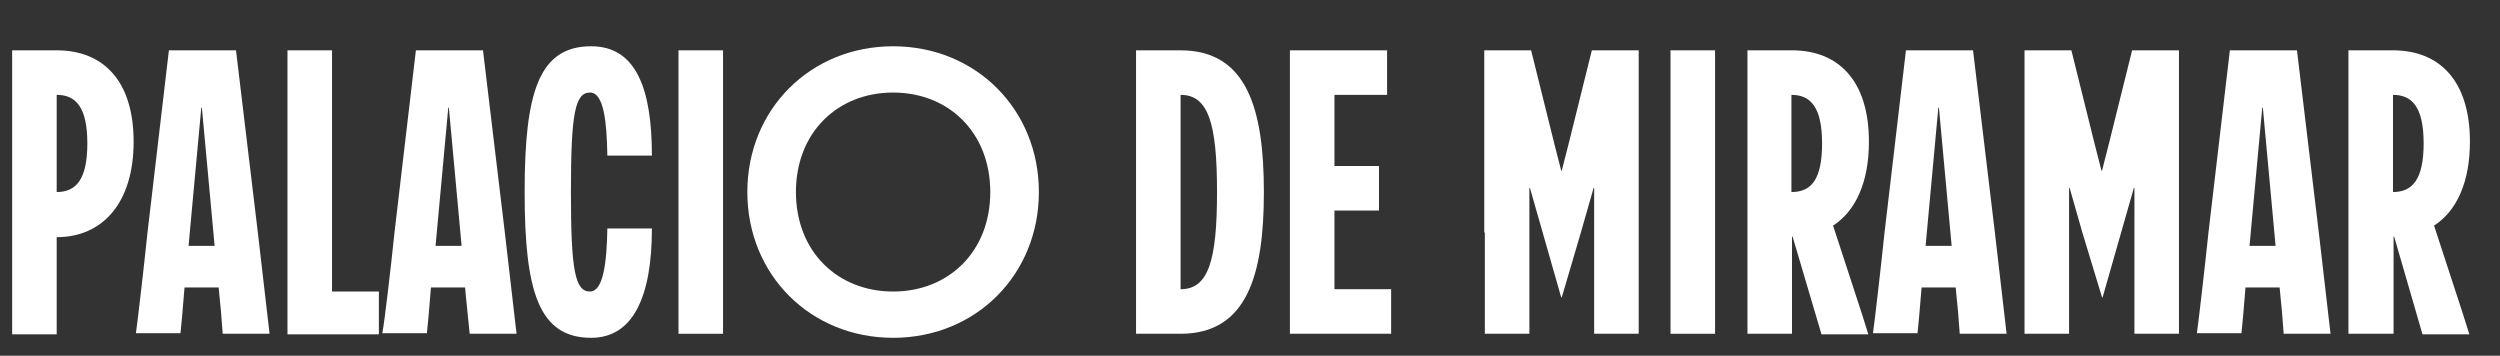 <?xml version="1.0" encoding="utf-8"?>
<!-- Generator: Adobe Illustrator 27.0.0, SVG Export Plug-In . SVG Version: 6.00 Build 0)  -->
<svg version="1.1" xmlns="http://www.w3.org/2000/svg" xmlns:xlink="http://www.w3.org/1999/xlink" x="0px" y="0px"
	 viewBox="0 0 432.2 61.5" style="enable-background:new 0 0 432.2 61.5;" xml:space="preserve">
<rect x="0" y="0" width="432.2" height="61.5" fill="#333333" stroke="none"/>
<style type="text/css">
	.st0{display:none;}
	.st1{display:inline;}
	.st2{fill:#FFFFFF;}
</style>
<g id="Capa_5" class="st0">
	<rect x="0.2" y="6.6" class="st1" width="431.6" height="55"/>
</g>
<g id="Capa_1">
	<g>
		<path class="st2" d="M2.1,40.2v-14V8.7h7.7c8,0,13.3,5.2,13.3,15.8c0,10.5-5.3,16.5-13.3,16.5v16.8H2.1V40.2z M15.1,24.8
			c0-6.3-2-8.4-5.3-8.4v16.8C13.1,33.2,15.1,31.1,15.1,24.8z"/>
		<path class="st2" d="M25.5,40.2l3.7-31.5h11.6l3.8,31.7l2,17.3h-8.1l-0.3-3.9c-0.1-1.3-0.3-2.7-0.4-4.1h-5.9
			c-0.3,3.8-0.6,7.2-0.7,7.9h-7.7C23.8,55.5,24.9,46,25.5,40.2z M37.1,42.5l-0.2-2.2l-2-21.7h-0.1l-2,21.7l-0.2,2.2H37.1z"/>
		<path class="st2" d="M49.7,40.2V26.2V8.7h7.7v17.5v24.2h8.1v7.4H49.7V40.2z"/>
		<path class="st2" d="M68.2,40.2l3.7-31.5h11.6l3.8,31.7l2,17.3h-8.1l-0.4-3.9c-0.1-1.3-0.3-2.7-0.4-4.1h-5.9
			c-0.3,3.8-0.6,7.2-0.7,7.9h-7.7C66.5,55.5,67.6,46,68.2,40.2z M79.8,42.5l-0.2-2.2l-2-21.7h-0.1l-2,21.7l-0.2,2.2H79.8z"/>
		<path class="st2" d="M90.7,33.2C90.7,16.1,93.1,8,102.2,8c7.7,0,10.5,7.2,10.5,18.9H105c-0.1-5.8-0.6-10.9-3-10.9
			c-2.6,0-3.3,3.7-3.3,17.2s0.7,17.2,3.3,17.2c2.3,0,2.9-5,3-10.9h7.7c0,11.7-3.2,18.9-10.5,18.9C93.1,58.4,90.7,50.3,90.7,33.2z"/>
		<path class="st2" d="M117.3,40.2v-14V8.7h7.7v17.5v14v17.5h-7.7V40.2z"/>
		<path class="st2" d="M154.4,8c14.3,0,25.2,10.9,25.2,25.2c0,14.3-10.9,25.2-25.2,25.2c-14.3,0-25.2-10.9-25.2-25.2
			C129.2,18.9,140.1,8,154.4,8z M137.6,33.2c0,10.3,7.2,17.2,16.8,17.2s16.8-6.9,16.8-17.2s-7.2-17.2-16.8-17.2
			S137.6,22.9,137.6,33.2z"/>
		<path class="st2" d="M196.4,40.2V26.2V8.7h7.7c11.5,0,14.4,10.2,14.4,24.5s-2.9,24.5-14.4,24.5h-7.7V40.2z M210.4,33.2
			c0-11.9-1.5-16.8-6.3-16.8V50C208.9,50,210.4,45.1,210.4,33.2z"/>
		<path class="st2" d="M223,40.2v-14V8.7h16.8v7.7h-9.1v12.3h7.7v7.7h-7.7V50h9.8v7.7H223V40.2z"/>
		<path class="st2" d="M256.6,40.2V24.8v-16V8.7h8.1l4,16.1l1.2,4.7h0.1l1.2-4.7l4-16.1h8.1v0.1v16v15.4v17.4v0.1h-7.7v-0.1V40.2
			v-7.7h-0.1l-2.2,7.7L270,51.4h-0.1l-3.2-11.2l-2.2-7.7h-0.1v7.7v17.4v0.1h-7.7v-0.1V40.2z"/>
		<path class="st2" d="M288.8,40.2v-14V8.7h7.7v17.5v14v17.5h-7.7V40.2z"/>
		<path class="st2" d="M309.9,40.9h-0.1c0,8.2,0,15.3,0,16.8h-7.7V40.2v-14V8.7h7.7c8,0,13.3,5.2,13.3,15.8c0,7-2.3,12-6.2,14.5
			l5,15.3l1.1,3.5h-8.1L309.9,40.9z M315,24.8c0-6.3-2-8.4-5.3-8.4v16.8C313.1,33.2,315,31.1,315,24.8z"/>
		<path class="st2" d="M325.8,40.2l3.7-31.5h11.6l3.8,31.7l2,17.3h-8.1l-0.3-3.9c-0.1-1.3-0.3-2.7-0.4-4.1h-5.9
			c-0.3,3.8-0.6,7.2-0.7,7.9h-7.7C324.1,55.5,325.2,46,325.8,40.2z M337.4,42.5l-0.2-2.2l-2-21.7h-0.1l-2,21.7l-0.2,2.2H337.4z"/>
		<path class="st2" d="M350,40.2V24.8v-16V8.7h8.1l4,16.1l1.2,4.7h0.1l1.2-4.7l4-16.1h8.1v0.1v16v15.4v17.4v0.1h-7.7v-0.1V40.2v-7.7
			h-0.1l-2.2,7.7l-3.2,11.2h-0.1L360,40.2l-2.2-7.7h-0.1v7.7v17.4v0.1H350v-0.1V40.2z"/>
		<path class="st2" d="M381.8,40.2l3.7-31.5h11.6l3.8,31.7l2,17.3h-8.1l-0.3-3.9c-0.1-1.3-0.3-2.7-0.4-4.1h-5.9
			c-0.3,3.8-0.6,7.2-0.7,7.9h-7.7C380.1,55.5,381.2,46,381.8,40.2z M393.4,42.5l-0.2-2.2l-2-21.7h-0.1l-2,21.7l-0.2,2.2H393.4z"/>
		<path class="st2" d="M413.9,40.9h-0.1c0,8.2,0,15.3,0,16.8H406V40.2v-14V8.7h7.7c8,0,13.3,5.2,13.3,15.8c0,7-2.3,12-6.2,14.5
			l5,15.3l1.1,3.5h-8.1L413.9,40.9z M419,24.8c0-6.3-2-8.4-5.3-8.4v16.8C417,33.2,419,31.1,419,24.8z"/>
	</g>
</g>
<g id="Capa_1_copia" class="st0">
	<g class="st1">
		<path class="st2" d="M2.1,40.2V24.8v-16V8.7h8.1l4,16.1l1.2,4.7h0.1l1.2-4.7l4-16.1h8.1v0.1v16v15.4v17.4v0.1H21v-0.1V40.2v-7.7
			h-0.1l-2.2,7.7l-3.2,11.2h-0.1l-3.2-11.2L10,32.5H9.8v7.7v17.4v0.1H2.1v-0.1V40.2z"/>
		<path class="st2" d="M34.3,40.2v-14V8.7H42v17.5v14v17.5h-7.7V40.2z"/>
		<path class="st2" d="M55.5,40.9h-0.1c0,8.2,0,15.3,0,16.8h-7.7V40.2v-14V8.7h7.7c8,0,13.3,5.2,13.3,15.8c0,7-2.3,12-6.2,14.5
			l5,15.3l1.1,3.5h-8.1L55.5,40.9z M60.6,24.8c0-6.3-2-8.4-5.3-8.4v16.8C58.6,33.2,60.6,31.1,60.6,24.8z"/>
		<path class="st2" d="M71.4,40.2l3.7-31.5h11.6l3.8,31.7l2,17.3h-8.1L84,53.9c-0.1-1.3-0.3-2.7-0.4-4.1h-5.9
			c-0.3,3.8-0.6,7.2-0.7,7.9h-7.7C69.6,55.5,70.7,46,71.4,40.2z M83,42.5l-0.2-2.2l-2-21.7h-0.1l-2,21.7l-0.2,2.2H83z"/>
		<path class="st2" d="M95.6,40.2V24.8v-16V8.7h8.1l4,16.1l1.2,4.7h0.1l1.2-4.7l4-16.1h8.1v0.1v16v15.4v17.4v0.1h-7.7v-0.1V40.2
			v-7.7h-0.1l-2.2,7.7L109,51.4h-0.1l-3.2-11.2l-2.2-7.7h-0.1v7.7v17.4v0.1h-7.7v-0.1V40.2z"/>
		<path class="st2" d="M127.4,40.2l3.7-31.5h11.6l3.8,31.7l2,17.3h-8.1l-0.3-3.9c-0.1-1.3-0.3-2.7-0.4-4.1h-5.9
			c-0.3,3.8-0.6,7.2-0.7,7.9h-7.7C125.6,55.5,126.7,46,127.4,40.2z M139,42.5l-0.2-2.2l-2-21.7h-0.1l-2,21.7l-0.2,2.2H139z"/>
		<path class="st2" d="M159.4,40.9h-0.1c0,8.2,0,15.3,0,16.8h-7.7V40.2v-14V8.7h7.7c8,0,13.3,5.2,13.3,15.8c0,7-2.3,12-6.2,14.5
			l5,15.3l1.1,3.5h-8.1L159.4,40.9z M164.5,24.8c0-6.3-2-8.4-5.3-8.4v16.8C162.6,33.2,164.5,31.1,164.5,24.8z"/>
		<path class="st2" d="M187.6,39.5h7.7c0.1,8.1,0.3,10.9,1.8,10.9c1.4,0,1.7-2.8,1.7-6.2l0.1-27.7h-1.4H189V8.7h17.6v17.5v18.2
			c0,7.7-2.6,14-9.2,14C189.2,58.4,187.6,52.1,187.6,39.5z"/>
		<path class="st2" d="M211.1,40.2l3.7-31.5h11.6l3.8,31.7l2,17.3h-8.1l-0.3-3.9c-0.1-1.3-0.3-2.7-0.4-4.1h-5.9
			c-0.3,3.8-0.6,7.2-0.7,7.9h-7.7C209.3,55.5,210.5,46,211.1,40.2z M222.7,42.5l-0.2-2.2l-2-21.7h-0.1l-2,21.7l-0.2,2.2H222.7z"/>
		<path class="st2" d="M233.9,42.6V26.2V8.7h7.7v17.4l0.1,17.3c0,4.5,0.8,6.9,2.7,6.9c2,0,2.7-2.5,2.7-6.9l0.1-17.3V8.7h7.7v17.4
			v16.5c0,8.1-2.2,15.8-10.5,15.8C236.1,58.4,233.9,50.7,233.9,42.6z"/>
		<path class="st2" d="M268.3,40.9h-0.1c0,8.2,0,15.3,0,16.8h-7.7V40.2v-14V8.7h7.7c8,0,13.3,5.2,13.3,15.8c0,7-2.3,12-6.2,14.5
			l5,15.3l1.1,3.5h-8.1L268.3,40.9z M273.5,24.8c0-6.3-2-8.4-5.3-8.4v16.8C271.5,33.2,273.5,31.1,273.5,24.8z"/>
		<path class="st2" d="M285.4,40.2v-14V8.7h16.8v7.7h-9.1v12.3h7.7v7.7h-7.7V50h9.8v7.7h-17.5V40.2z"/>
		<path class="st2" d="M305.3,33.2c0-17.1,2.4-25.2,11.6-25.2c7.6,0,10.2,7.4,10.2,17.5h-7.7c-0.2-5.7-0.5-9.5-2.8-9.5
			s-3.2,3.7-3.2,17.2s1.1,17.2,3.7,17.2c2.9,0,2.9-5.6,2.9-11.6v-0.3h-3.9v-7h11.2v0.1V49v9.5h-3.9l-1.5-4.6c-1.5,3.2-3.5,4.6-6,4.6
			C308,58.4,305.3,50.3,305.3,33.2z"/>
		<path class="st2" d="M332.3,40.2v-14V8.7h7.7v17.5v14v17.5h-7.7V40.2z"/>
		<path class="st2" d="M345.1,40.2l3.7-31.5h11.6l3.8,31.7l2,17.3h-8.1l-0.3-3.9c-0.1-1.3-0.3-2.7-0.4-4.1h-5.9
			c-0.3,3.8-0.6,7.2-0.7,7.9h-7.7C343.4,55.5,344.5,46,345.1,40.2z M356.8,42.5l-0.2-2.2l-2-21.7h-0.1l-2,21.7l-0.2,2.2H356.8z"/>
	</g>
</g>
<g id="Capa_2" class="st0">
	<g class="st1">
		<path class="st2" d="M2,40.6v-14V9.1h7.7c8,0,13.3,5.2,13.3,15.8c0,10.5-5.3,16.5-13.3,16.5v16.8H2V40.6z M15,25.2
			c0-6.3-2-8.4-5.3-8.4v16.8C13,33.6,15,31.5,15,25.2z"/>
		<path class="st2" d="M25.4,40.6l3.7-31.5h11.6l3.8,31.7l2,17.3h-8.1l-0.3-3.9c-0.1-1.3-0.3-2.7-0.4-4.1h-5.9
			c-0.3,3.8-0.6,7.2-0.7,7.9h-7.7C23.7,55.8,24.8,46.4,25.4,40.6z M37,42.8l-0.2-2.2l-2-21.7h-0.1l-2,21.7l-0.2,2.2H37z"/>
		<path class="st2" d="M50.3,40.6V16.8h-5.6V9.1h18.9v7.7H58v23.8v17.5h-7.7V40.6z"/>
		<path class="st2" d="M75,41.3h-0.1c0,8.2,0,15.3,0,16.8h-7.7V40.6v-14V9.1h7.7c8,0,13.3,5.2,13.3,15.8c0,7-2.3,12-6.2,14.5l5,15.3
			l1.1,3.5h-8.1L75,41.3z M80.1,25.2c0-6.3-2-8.4-5.3-8.4v16.8C78.1,33.6,80.1,31.5,80.1,25.2z"/>
		<path class="st2" d="M115.8,8.4c14.3,0,25.2,10.9,25.2,25.2c0,14.3-10.9,25.2-25.2,25.2c-14.3,0-25.2-10.9-25.2-25.2
			C90.6,19.3,101.5,8.4,115.8,8.4z M99,33.6c0,10.3,7.2,17.2,16.8,17.2s16.8-6.9,16.8-17.2s-7.2-17.2-16.8-17.2S99,23.3,99,33.6z"/>
		<path class="st2" d="M144.1,33.6c0-17.1,2.4-25.2,11.6-25.2c7.7,0,10.5,7.2,10.5,18.9h-7.7c-0.1-5.8-0.6-10.9-3-10.9
			c-2.6,0-3.3,3.7-3.3,17.2s0.7,17.2,3.3,17.2c2.3,0,2.9-5,3-10.9h7.7c0,11.7-3.2,18.9-10.5,18.9C146.5,58.8,144.1,50.7,144.1,33.6z
			"/>
		<path class="st2" d="M170.7,40.6v-14V9.1h7.7v17.5v14v17.5h-7.7V40.6z"/>
		<path class="st2" d="M184,40.6V25.2V9.1h7l4.1,16.1l2.4,9.1h0.1v-9.1V9.1h7v17.5v31.5h-7c-1.5-5.8-3.1-11.7-4.6-17.5l-2-7.7H191
			v7.7v17.5h-7V40.6z"/>
		<path class="st2" d="M209.9,40.6l3.7-31.5h11.6l3.8,31.7l2,17.3h-8.1l-0.3-3.9c-0.1-1.3-0.3-2.7-0.4-4.1h-5.9
			c-0.3,3.8-0.6,7.2-0.7,7.9h-7.7C208.1,55.8,209.2,46.4,209.9,40.6z M221.5,42.8l-0.2-2.2l-2-21.7h-0.1l-2,21.7l-0.2,2.2H221.5z"/>
		<path class="st2" d="M233.4,40.6V26.5V9.1h7.7c11.5,0,14.4,10.2,14.4,24.5s-2.9,24.5-14.4,24.5h-7.7V40.6z M247.4,33.6
			c0-11.9-1.5-16.8-6.3-16.8v33.6C245.9,50.4,247.4,45.5,247.4,33.6z"/>
		<path class="st2" d="M283.8,8.4c14.3,0,25.2,10.9,25.2,25.2c0,14.3-10.9,25.2-25.2,25.2s-25.2-10.9-25.2-25.2
			C258.6,19.3,269.5,8.4,283.8,8.4z M267,33.6c0,10.3,7.2,17.2,16.8,17.2s16.8-6.9,16.8-17.2s-7.2-17.2-16.8-17.2S267,23.3,267,33.6
			z"/>
		<path class="st2" d="M321,41.3h-0.1c0,8.2,0,15.3,0,16.8h-7.7V40.6v-14V9.1h7.7c8,0,13.3,5.2,13.3,15.8c0,7-2.3,12-6.2,14.5
			l5,15.3l1.1,3.5H326L321,41.3z M326.1,25.2c0-6.3-2-8.4-5.3-8.4v16.8C324.2,33.6,326.1,31.5,326.1,25.2z"/>
		<path class="st2" d="M338,40.6v-14V9.1h16.8v7.7h-9.1V29h7.7v7.7h-7.7v13.7h9.8v7.7H338V40.6z"/>
		<path class="st2" d="M377.9,24.5h-7.7c0-5.9-0.5-8.1-2.2-8.1c-1.8,0-2,1.8-2,3.5c0,7.7,12.3,14.4,12.3,26.7
			c0,7-3.5,12.2-10.2,12.2c-8.2,0-10.5-7-10.5-16.8h7.7c0,6,0.8,8.8,2.7,8.8c1.6,0,2.2-2,2.2-4.2c0-9.1-12.3-14.4-12.3-26.6
			c0-6.7,3.5-11.6,10-11.6C375.1,8.4,377.9,13.3,377.9,24.5z"/>
	</g>
</g>
<g id="Capa_2_copia" class="st0">
	<g class="st1">
		<path class="st2" d="M2,40.6v-14V9.1h7.7c10.5,0,13.7,7.5,13.7,13.4c0,3.7-1.8,7.7-5.3,10.3c4.5,2.5,6,7,6,10.9
			c0,6.1-3.2,14.4-14.4,14.4H2V40.6z M15.3,23.1c0-3.7-1.5-6.3-5.6-6.3v13C13.8,29.7,15.3,27,15.3,23.1z M16,43.7c0-4.9-2.2-7-6.3-7
			v13.7C13.8,50.4,16,48.6,16,43.7z"/>
		<path class="st2" d="M27.5,40.6l3.7-31.5h11.6l3.8,31.7l2,17.3h-8.1l-0.3-3.9c-0.1-1.3-0.3-2.7-0.4-4.1h-5.9
			c-0.3,3.8-0.6,7.2-0.7,7.9h-7.7C25.8,55.8,26.9,46.4,27.5,40.6z M39.1,42.8l-0.2-2.2l-2-21.7h-0.1l-2,21.7l-0.2,2.2H39.1z"/>
		<path class="st2" d="M51.7,40.6v-14V9.1h7.7c10.5,0,13.7,7.5,13.7,13.4c0,3.7-1.8,7.7-5.3,10.3c4.5,2.5,6,7,6,10.9
			c0,6.1-3.2,14.4-14.4,14.4h-7.7V40.6z M65,23.1c0-3.7-1.5-6.3-5.6-6.3v13C63.5,29.7,65,27,65,23.1z M65.7,43.7c0-4.9-2.2-7-6.3-7
			v13.7C63.5,50.4,65.7,48.6,65.7,43.7z"/>
		<path class="st2" d="M77.6,40.6v-14V9.1h16.8v7.7h-9.1V29H93v7.7h-7.7v13.7h9.8v7.7H77.6V40.6z"/>
		<path class="st2" d="M117.5,24.5h-7.7c0-5.9-0.5-8.1-2.2-8.1c-1.8,0-2,1.8-2,3.5c0,7.7,12.3,14.4,12.3,26.7
			c0,7-3.5,12.2-10.2,12.2c-8.2,0-10.5-7-10.5-16.8h7.7c0,6,0.8,8.8,2.7,8.8c1.6,0,2.2-2,2.2-4.2c0-9.1-12.3-14.4-12.3-26.6
			c0-6.7,3.5-11.6,10-11.6C114.7,8.4,117.5,13.3,117.5,24.5z"/>
		<path class="st2" d="M122.1,40.6V26.5V9h7.7v17.5v24.2h8.1v7.4h-15.8V40.6z"/>
		<path class="st2" d="M141,40.6v-14V9.1h16.8v7.7h-9.1V29h7.7v7.7h-7.7v13.7h9.8v7.7H141V40.6z"/>
		<path class="st2" d="M161.6,40.6l3.7-31.5h11.6l3.8,31.7l2,17.3h-8.1l-0.3-3.9c-0.1-1.3-0.3-2.7-0.4-4.1h-5.9
			c-0.3,3.8-0.6,7.2-0.7,7.9h-7.7C159.8,55.8,160.9,46.4,161.6,40.6z M173.2,42.8l-0.2-2.2l-2-21.7h-0.1l-2,21.7l-0.2,2.2H173.2z"/>
		<path class="st2" d="M193.6,38.1h-0.1v2.5v17.5h-7.7V40.6v-14V9.1h7.7v17.5V29h0.1l1.5-5.7c0.8-3.2,1.6-6.3,2.5-9.5l1.2-4.8h8.1
			c-1.4,4.8-2.9,9.7-4.3,14.5l-2.7,9.4l6.2,21.3l1.1,3.9h-8.1L193.6,38.1z"/>
	</g>
</g>
<g id="Capa_3" class="st0">
	<g class="st1">
		<g>
			<path class="st2" d="M2.2,40.2v-14V8.7H19v7.7H9.9v12.3h7.7v7.7H9.9V50h9.8v7.7H2.2V40.2z"/>
			<path class="st2" d="M23.2,40.2V26.2V8.7h7.7c11.5,0,14.4,10.2,14.4,24.5s-2.9,24.5-14.4,24.5h-7.7V40.2z M37.2,33.2
				c0-11.9-1.5-16.8-6.3-16.8V50C35.7,50,37.2,45.1,37.2,33.2z"/>
			<path class="st2" d="M49.7,40.2v-14V8.7h7.7v17.5v14v17.5h-7.7V40.2z"/>
			<path class="st2" d="M62,33.2C62,16.2,64.4,8,73.5,8c7.7,0,10.5,7.2,10.5,18.9h-7.7c-0.1-5.8-0.6-10.9-3-10.9
				c-2.6,0-3.3,3.7-3.3,17.2s0.7,17.2,3.3,17.2c2.3,0,2.9-5,3-10.9h7.7c0,11.7-3.2,18.9-10.5,18.9C64.4,58.4,62,50.3,62,33.2z"/>
			<path class="st2" d="M88.6,40.2v-14V8.7h7.7v17.5v14v17.5h-7.7V40.2z"/>
			<path class="st2" d="M125.7,8C140,8,150.9,19,150.9,33.2c0,14.3-10.9,25.2-25.2,25.2c-14.3,0-25.2-10.9-25.2-25.2
				C100.5,19,111.4,8,125.7,8z M108.9,33.2c0,10.3,7.2,17.2,16.8,17.2s16.8-6.9,16.8-17.2s-7.2-17.2-16.8-17.2
				S108.9,22.9,108.9,33.2z"/>
			<path class="st2" d="M155.1,40.2V24.8V8.7h7l4.1,16.1l2.4,9.1h0.1v-9.1V8.7h7v17.5v31.5h-7c-1.5-5.8-3.1-11.7-4.6-17.5l-2-7.7
				h-0.1v7.7v17.5h-7V40.2z"/>
			<path class="st2" d="M205.5,20.8c0-1.8-0.1-4.8-2.1-4.8c-2.2,0-2.8,2.5-2.8,10.9h-7.7c0-14.4,3.4-18.9,10.8-18.9
				c6.4,0,9.9,4.3,9.9,12.8c0,13.7-9.4,17.2-12.3,29.2h5.2h7.1v7.7h-20.7C192.9,37.2,205.5,34.8,205.5,20.8z"/>
			<path class="st2" d="M217,33.2C217,16.2,219.4,8,228.6,8c9.2,0,11.6,8.1,11.6,25.2c0,17.1-2.4,25.2-11.6,25.2
				C219.4,58.4,217,50.3,217,33.2z M228.6,50.4c2.6,0,3.5-3.7,3.5-17.2s-0.9-17.2-3.5-17.2c-2.6,0-3.5,3.7-3.5,17.2
				S226,50.4,228.6,50.4z"/>
			<path class="st2" d="M256.2,20.8c0-1.8-0.1-4.8-2.1-4.8c-2.2,0-2.8,2.5-2.8,10.9h-7.7C243.6,12.6,247,8,254.4,8
				c6.4,0,9.9,4.3,9.9,12.8c0,13.7-9.4,17.2-12.3,29.2h5.2h7.1v7.7h-20.7C243.6,37.2,256.2,34.8,256.2,20.8z"/>
			<path class="st2" d="M276.7,8.7h10.2V36v3.3h4.7v7.4h-4.7v11.1h-7.4V46.7h-13.9L276.7,8.7z M279.6,39.3V20.1l-5.4,19.2H279.6z"/>
		</g>
		<g>
			<path class="st2" d="M141.2,1.2l-8.9,3.1h-12l8.8-3.1H141.2z"/>
		</g>
	</g>
</g>
<g id="Capa_3_copia" class="st0">
	<g class="st1">
		<g>
			<path class="st2" d="M13.7,20.8c0-1.8-0.1-4.8-2.1-4.8c-2.2,0-2.8,2.5-2.8,10.9H1.1C1.1,12.6,4.5,8,11.9,8
				c6.4,0,9.9,4.3,9.9,12.8c0,13.7-9.4,17.2-12.3,29.2h5.2h7.1v7.7H1.1C1.1,37.2,13.7,34.8,13.7,20.8z"/>
			<path class="st2" d="M25.2,33.2C25.2,16.2,27.6,8,36.8,8s11.6,8.1,11.6,25.2c0,17.1-2.4,25.2-11.6,25.2S25.2,50.3,25.2,33.2z
				 M36.8,50.4c2.6,0,3.5-3.7,3.5-17.2s-0.9-17.2-3.5-17.2s-3.5,3.7-3.5,17.2S34.2,50.4,36.8,50.4z"/>
			<path class="st2" d="M64.5,20.8c0-1.8-0.1-4.8-2.1-4.8c-2.2,0-2.8,2.5-2.8,10.9h-7.7C51.8,12.6,55.2,8,62.6,8
				c6.4,0,9.9,4.3,9.9,12.8c0,13.7-9.4,17.2-12.3,29.2h5.2h7.1v7.7H51.8C51.8,37.2,64.5,34.8,64.5,20.8z"/>
			<path class="st2" d="M84.9,8.7h10.2V36v3.3h4.7v7.4h-4.7v11.1h-7.4V46.7H73.9L84.9,8.7z M87.8,39.3V20.1l-5.4,19.2H87.8z"/>
			<path class="st2" d="M116.9,40.2v-14V8.7h16.8v7.7h-9.1v12.3h7.7v7.7h-7.7V50h9.8v7.7h-17.5V40.2z"/>
			<path class="st2" d="M137.9,40.2V26.2V8.7h7.7c11.5,0,14.4,10.2,14.4,24.5s-2.9,24.5-14.4,24.5h-7.7V40.2z M151.9,33.2
				c0-11.9-1.5-16.8-6.3-16.8V50C150.5,50,151.9,45.1,151.9,33.2z"/>
			<path class="st2" d="M164.5,40.2v-14V8.7h7.7v17.5v14v17.5h-7.7V40.2z"/>
			<path class="st2" d="M179.5,40.2l6.2-23.8H184h-7.6V8.7h19v0.1l-4.5,17.4L184.8,50h2.3h7.4v7.7H175v-0.1L179.5,40.2z"/>
			<path class="st2" d="M198.1,40.2v-14V8.7h7.7v17.5v14v17.5h-7.7V40.2z"/>
			<path class="st2" d="M235.2,8c14.3,0,25.2,10.9,25.2,25.2c0,14.3-10.9,25.2-25.2,25.2C221,58.4,210,47.5,210,33.2
				C210,19,221,8,235.2,8z M218.4,33.2c0,10.3,7.2,17.2,16.8,17.2c9.6,0,16.8-6.9,16.8-17.2s-7.2-17.2-16.8-17.2
				C225.7,16.1,218.4,22.9,218.4,33.2z"/>
			<path class="st2" d="M263.5,40.2l3.7-31.5h11.6l3.8,31.7l2,17.3h-8.1l-0.3-3.9c-0.1-1.3-0.3-2.7-0.4-4.1h-5.9
				c-0.3,3.8-0.6,7.2-0.7,7.9h-7.7C261.8,55.5,262.9,46,263.5,40.2z M275.1,42.5l-0.2-2.2l-2-21.7h-0.1l-2,21.7l-0.2,2.2H275.1z"/>
		</g>
	</g>
</g>
<g id="Capa_4" class="st0">
	<g class="st1">
		<g>
			<path class="st2" d="M9.6,39v1v17.5H1.9V40.1v-14V8.6h16.8v7.7H9.6v15.1H18V39H9.6z"/>
			<path class="st2" d="M22.2,40.1v-14V8.6h7.7v17.5v14v17.5h-7.7V40.1z"/>
			<path class="st2" d="M35.5,40.1V26V8.5h7.7V26v24.2h8.1v7.4H35.5V40.1z"/>
			<path class="st2" d="M76.8,7.9C91,7.9,102,18.8,102,33.1c0,14.3-10.9,25.2-25.2,25.2S51.6,47.4,51.6,33.1
				C51.6,18.8,62.5,7.9,76.8,7.9z M60,33.1c0,10.3,7.2,17.2,16.8,17.2s16.8-6.9,16.8-17.2s-7.2-17.2-16.8-17.2S60,22.8,60,33.1z"/>
			<path class="st2" d="M125.1,24h-7.7c0-5.9-0.5-8.1-2.2-8.1c-1.8,0-2,1.8-2,3.5c0,7.7,12.3,14.4,12.3,26.7c0,7-3.5,12.2-10.2,12.2
				c-8.2,0-10.5-7-10.5-16.8h7.7c0,6,0.8,8.8,2.7,8.8c1.6,0,2.2-2,2.2-4.2c0-9.1-12.3-14.4-12.3-26.6c0-6.7,3.5-11.6,10-11.6
				C122.3,7.9,125.1,12.8,125.1,24z"/>
			<path class="st2" d="M153.4,7.9c14.3,0,25.2,10.9,25.2,25.2c0,14.3-10.9,25.2-25.2,25.2c-14.3,0-25.2-10.9-25.2-25.2
				C128.2,18.8,139.1,7.9,153.4,7.9z M136.6,33.1c0,10.3,7.2,17.2,16.8,17.2s16.8-6.9,16.8-17.2s-7.2-17.2-16.8-17.2
				S136.6,22.8,136.6,33.1z"/>
			<path class="st2" d="M190.5,39v1v17.5h-7.7V40.1v-14V8.6h16.8v7.7h-9.1v15.1h8.4V39H190.5z"/>
			<path class="st2" d="M203.1,40.1v-14V8.6h7.7v17.5v14v17.5h-7.7V40.1z"/>
			<path class="st2" d="M216,40.1l3.7-31.5h11.6l3.8,31.7l2,17.3H229l-0.3-3.9c-0.1-1.3-0.3-2.7-0.4-4.1h-5.9
				c-0.3,3.8-0.6,7.2-0.7,7.9h-7.7C214.2,55.3,215.4,45.9,216,40.1z M227.6,42.3l-0.2-2.2l-2-21.7h-0.1l-2,21.7l-0.2,2.2H227.6z"/>
		</g>
		<g>
			<path class="st2" d="M223.9,1L215,4.1h-12l8.8-3.1H223.9z"/>
		</g>
	</g>
</g>
<g id="Capa_4_copia" class="st0">
	<g class="st1">
		<g>
			<path class="st2" d="M9.6,39v1v17.5H1.9V40.1v-14V8.6h16.8v7.7H9.6v15.1H18V39H9.6z"/>
			<path class="st2" d="M22.2,40.1v-14V8.6h7.7v17.5v14v17.5h-7.7V40.1z"/>
			<path class="st2" d="M35.5,40.1V26V8.5h7.7V26v24.2h8.1v7.4H35.5V40.1z"/>
			<path class="st2" d="M76.8,7.9C91,7.9,102,18.8,102,33.1c0,14.3-10.9,25.2-25.2,25.2S51.6,47.4,51.6,33.1
				C51.6,18.8,62.5,7.9,76.8,7.9z M60,33.1c0,10.3,7.2,17.2,16.8,17.2s16.8-6.9,16.8-17.2s-7.2-17.2-16.8-17.2S60,22.8,60,33.1z"/>
			<path class="st2" d="M125.1,24h-7.7c0-5.9-0.5-8.1-2.2-8.1c-1.8,0-2,1.8-2,3.5c0,7.7,12.3,14.4,12.3,26.7c0,7-3.5,12.2-10.2,12.2
				c-8.2,0-10.5-7-10.5-16.8h7.7c0,6,0.8,8.8,2.7,8.8c1.6,0,2.2-2,2.2-4.2c0-9.1-12.3-14.4-12.3-26.6c0-6.7,3.5-11.6,10-11.6
				C122.3,7.9,125.1,12.8,125.1,24z"/>
			<path class="st2" d="M153.4,7.9c14.3,0,25.2,10.9,25.2,25.2c0,14.3-10.9,25.2-25.2,25.2c-14.3,0-25.2-10.9-25.2-25.2
				C128.2,18.8,139.1,7.9,153.4,7.9z M136.6,33.1c0,10.3,7.2,17.2,16.8,17.2s16.8-6.9,16.8-17.2s-7.2-17.2-16.8-17.2
				S136.6,22.8,136.6,33.1z"/>
			<path class="st2" d="M190.5,39v1v17.5h-7.7V40.1v-14V8.6h16.8v7.7h-9.1v15.1h8.4V39H190.5z"/>
			<path class="st2" d="M203.1,40.1v-14V8.6h7.7v17.5v14v17.5h-7.7V40.1z"/>
			<path class="st2" d="M216,40.1l3.7-31.5h11.6l3.8,31.7l2,17.3H229l-0.3-3.9c-0.1-1.3-0.3-2.7-0.4-4.1h-5.9
				c-0.3,3.8-0.6,7.2-0.7,7.9h-7.7C214.2,55.3,215.4,45.9,216,40.1z M227.6,42.3l-0.2-2.2l-2-21.7h-0.1l-2,21.7l-0.2,2.2H227.6z"/>
		</g>
		<g>
			<path class="st2" d="M223.9,1L215,4.1h-12l8.8-3.1H223.9z"/>
		</g>
	</g>
</g>
</svg>
